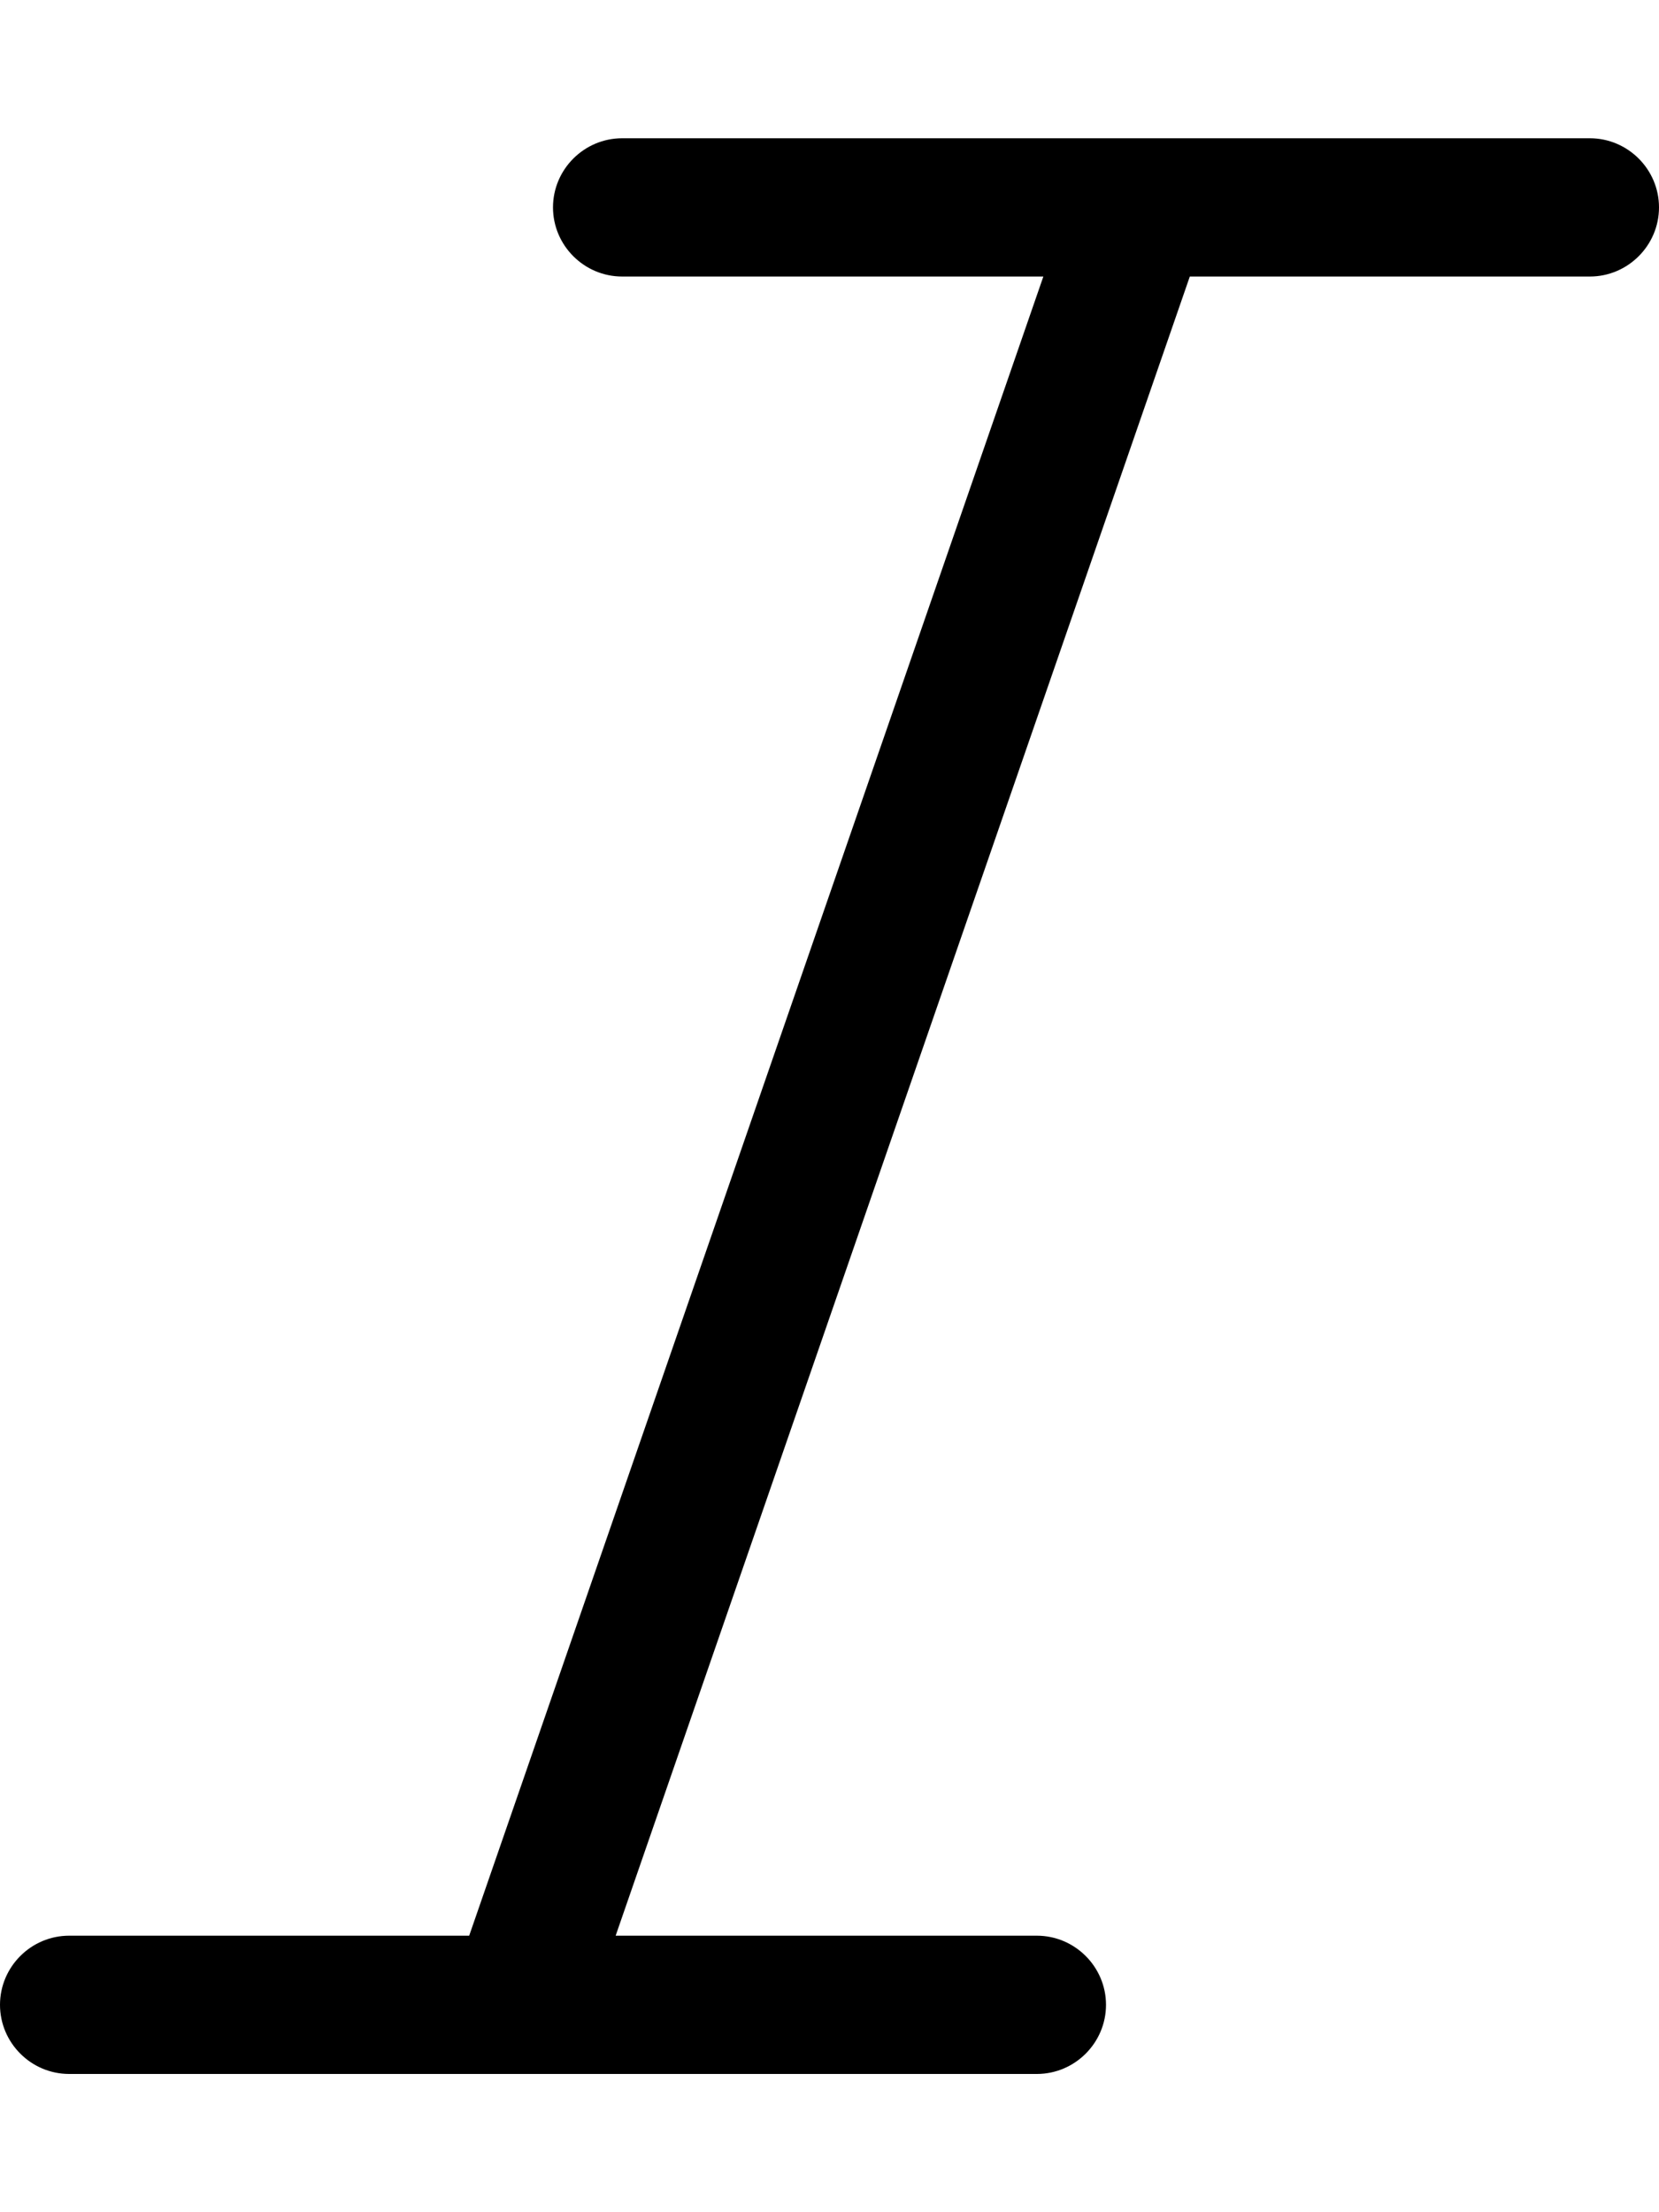<svg xmlns="http://www.w3.org/2000/svg" viewBox="0 0 384 512"><!--! Font Awesome Pro 7.0.0 by @fontawesome - https://fontawesome.com License - https://fontawesome.com/license (Commercial License) Copyright 2025 Fonticons, Inc. --><path style="fill:currentColor;opacity:.4" d=""/><path style="fill:currentColor;opacity:1" d="M128 48c0-8.8 7.2-16 16-16l224 0c8.8 0 16 7.2 16 16s-7.2 16-16 16l-92.6 0-132.9 384 97.5 0c8.8 0 16 7.2 16 16s-7.2 16-16 16L16 480c-8.8 0-16-7.2-16-16s7.2-16 16-16l92.6 0 132.9-384-97.5 0c-8.8 0-16-7.2-16-16z"/></svg>